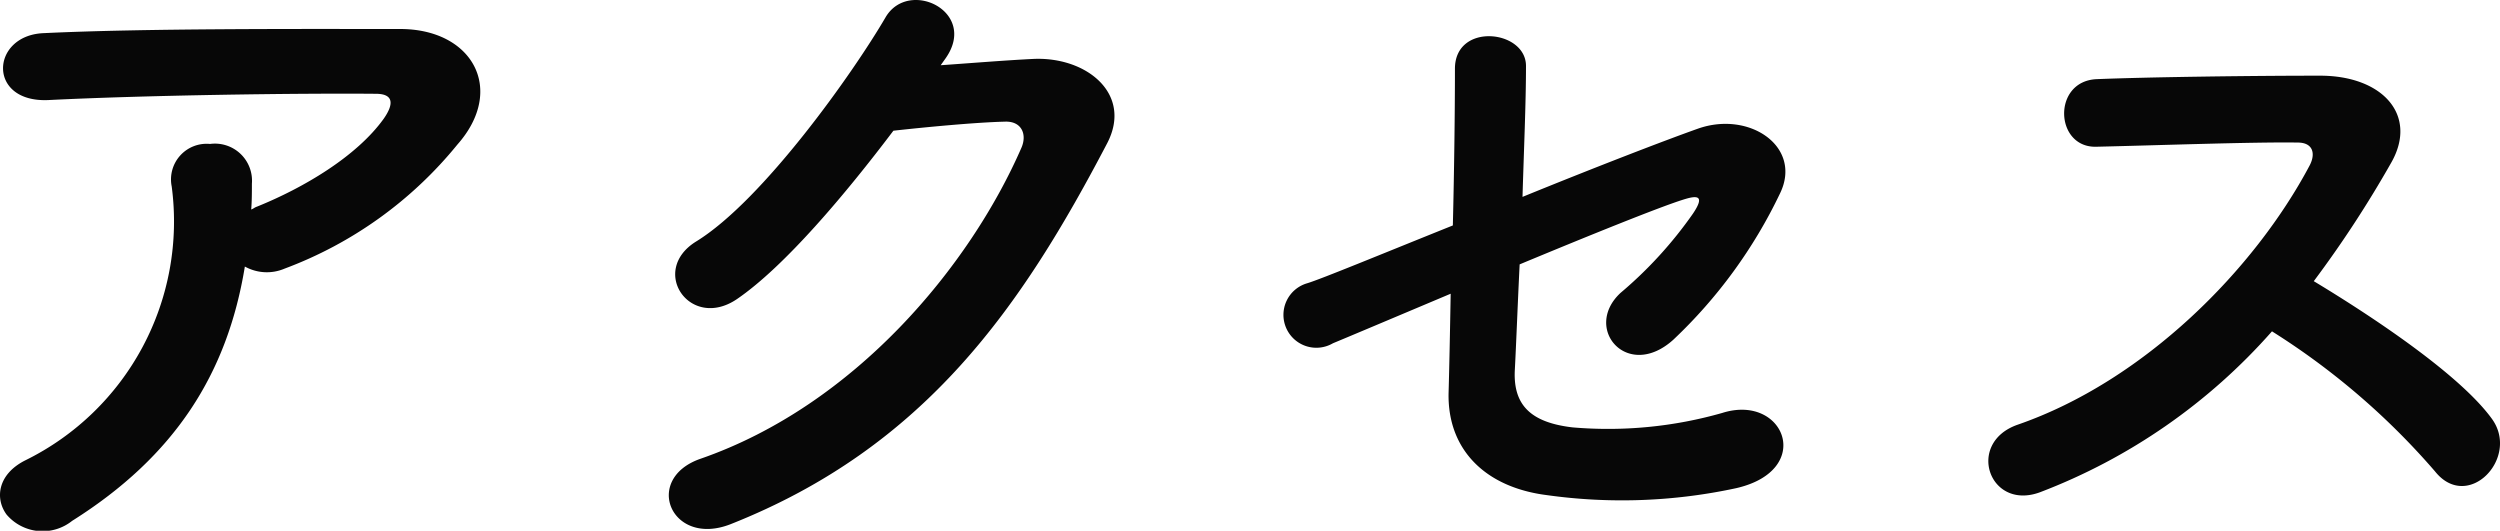 <svg xmlns="http://www.w3.org/2000/svg" width="129.198" height="27.428" viewBox="0 0 129.198 27.428"><defs><style>.a{fill:#070707;}</style></defs><path class="a" d="M-52.2-12.312a2.336,2.336,0,0,0,2.052.108,20.93,20.93,0,0,0,8.928-6.408c2.52-2.844.792-5.976-2.952-5.976-5.4,0-13.248-.036-18.468.216-2.7.144-2.88,3.6.288,3.456,5.04-.252,12.888-.36,16.92-.324.936,0,.936.54.4,1.3-1.4,1.944-4.14,3.564-6.552,4.536-.108.036-.18.108-.288.144.036-.432.036-.9.036-1.332A1.917,1.917,0,0,0-54-18.648a1.842,1.842,0,0,0-1.98,2.2A13.757,13.757,0,0,1-63.54-2.3c-1.44.72-1.584,1.98-.972,2.808a2.446,2.446,0,0,0,3.384.324C-55.8-2.52-53.1-6.8-52.2-12.312Zm36.216-10.764c1.692-2.412-1.908-4.14-3.1-2.124-1.656,2.844-6.336,9.468-9.792,11.592C-31.32-12.1-29.2-9-26.784-10.62c2.484-1.692,5.652-5.472,8.1-8.712,1.62-.18,4.248-.432,5.76-.468.864-.036,1.152.648.864,1.332-2.664,6.12-8.6,13.32-16.6,16.092-2.988,1.044-1.512,4.572,1.548,3.384,10.116-4,15.084-11.3,19.476-19.692,1.332-2.556-1.08-4.5-3.852-4.356-1.44.072-3.2.216-4.752.324Zm26.1,12.168c-.036,2.052-.072,3.852-.108,5.112C9.936-2.844,11.916-.9,15.084-.5a27.953,27.953,0,0,0,9.792-.36c4.068-.936,2.484-4.9-.72-3.888A21.509,21.509,0,0,1,16.416-4c-2.16-.252-3.06-1.152-2.988-2.916.072-1.332.144-3.312.252-5.508,3.636-1.512,7.2-2.952,8.46-3.348.684-.216,1.152-.252.5.72a21.33,21.33,0,0,1-3.744,4.1c-1.98,1.836.36,4.572,2.736,2.412a25.488,25.488,0,0,0,5.508-7.56C28.3-18.5,25.56-20.376,22.9-19.44c-1.728.612-5.364,2.016-9.072,3.528.072-2.448.18-4.86.18-6.768,0-1.872-3.672-2.268-3.672.144,0,2.16-.036,5.148-.108,8.1C6.552-12.96,3.42-11.664,2.7-11.448a1.7,1.7,0,1,0,1.332,3.1C4.644-8.6,7.128-9.648,10.116-10.908ZM52.56-8.964a37.452,37.452,0,0,1,8.424,7.236c1.692,2.124,4.392-.684,2.952-2.7-1.656-2.3-6.228-5.328-9.216-7.128a57.61,57.61,0,0,0,4-6.12c1.4-2.448-.432-4.5-3.672-4.5-3.636,0-8.928.072-11.556.18-2.3.108-2.16,3.564,0,3.492,3.168-.072,8.136-.252,10.4-.216.792,0,.936.576.612,1.188C51.66-12.168,45.972-6.408,39.42-4.14,36.72-3.2,37.944.324,40.572-.648A30.412,30.412,0,0,0,52.56-8.964Z" transform="translate(64.854 26.087)"/></svg>